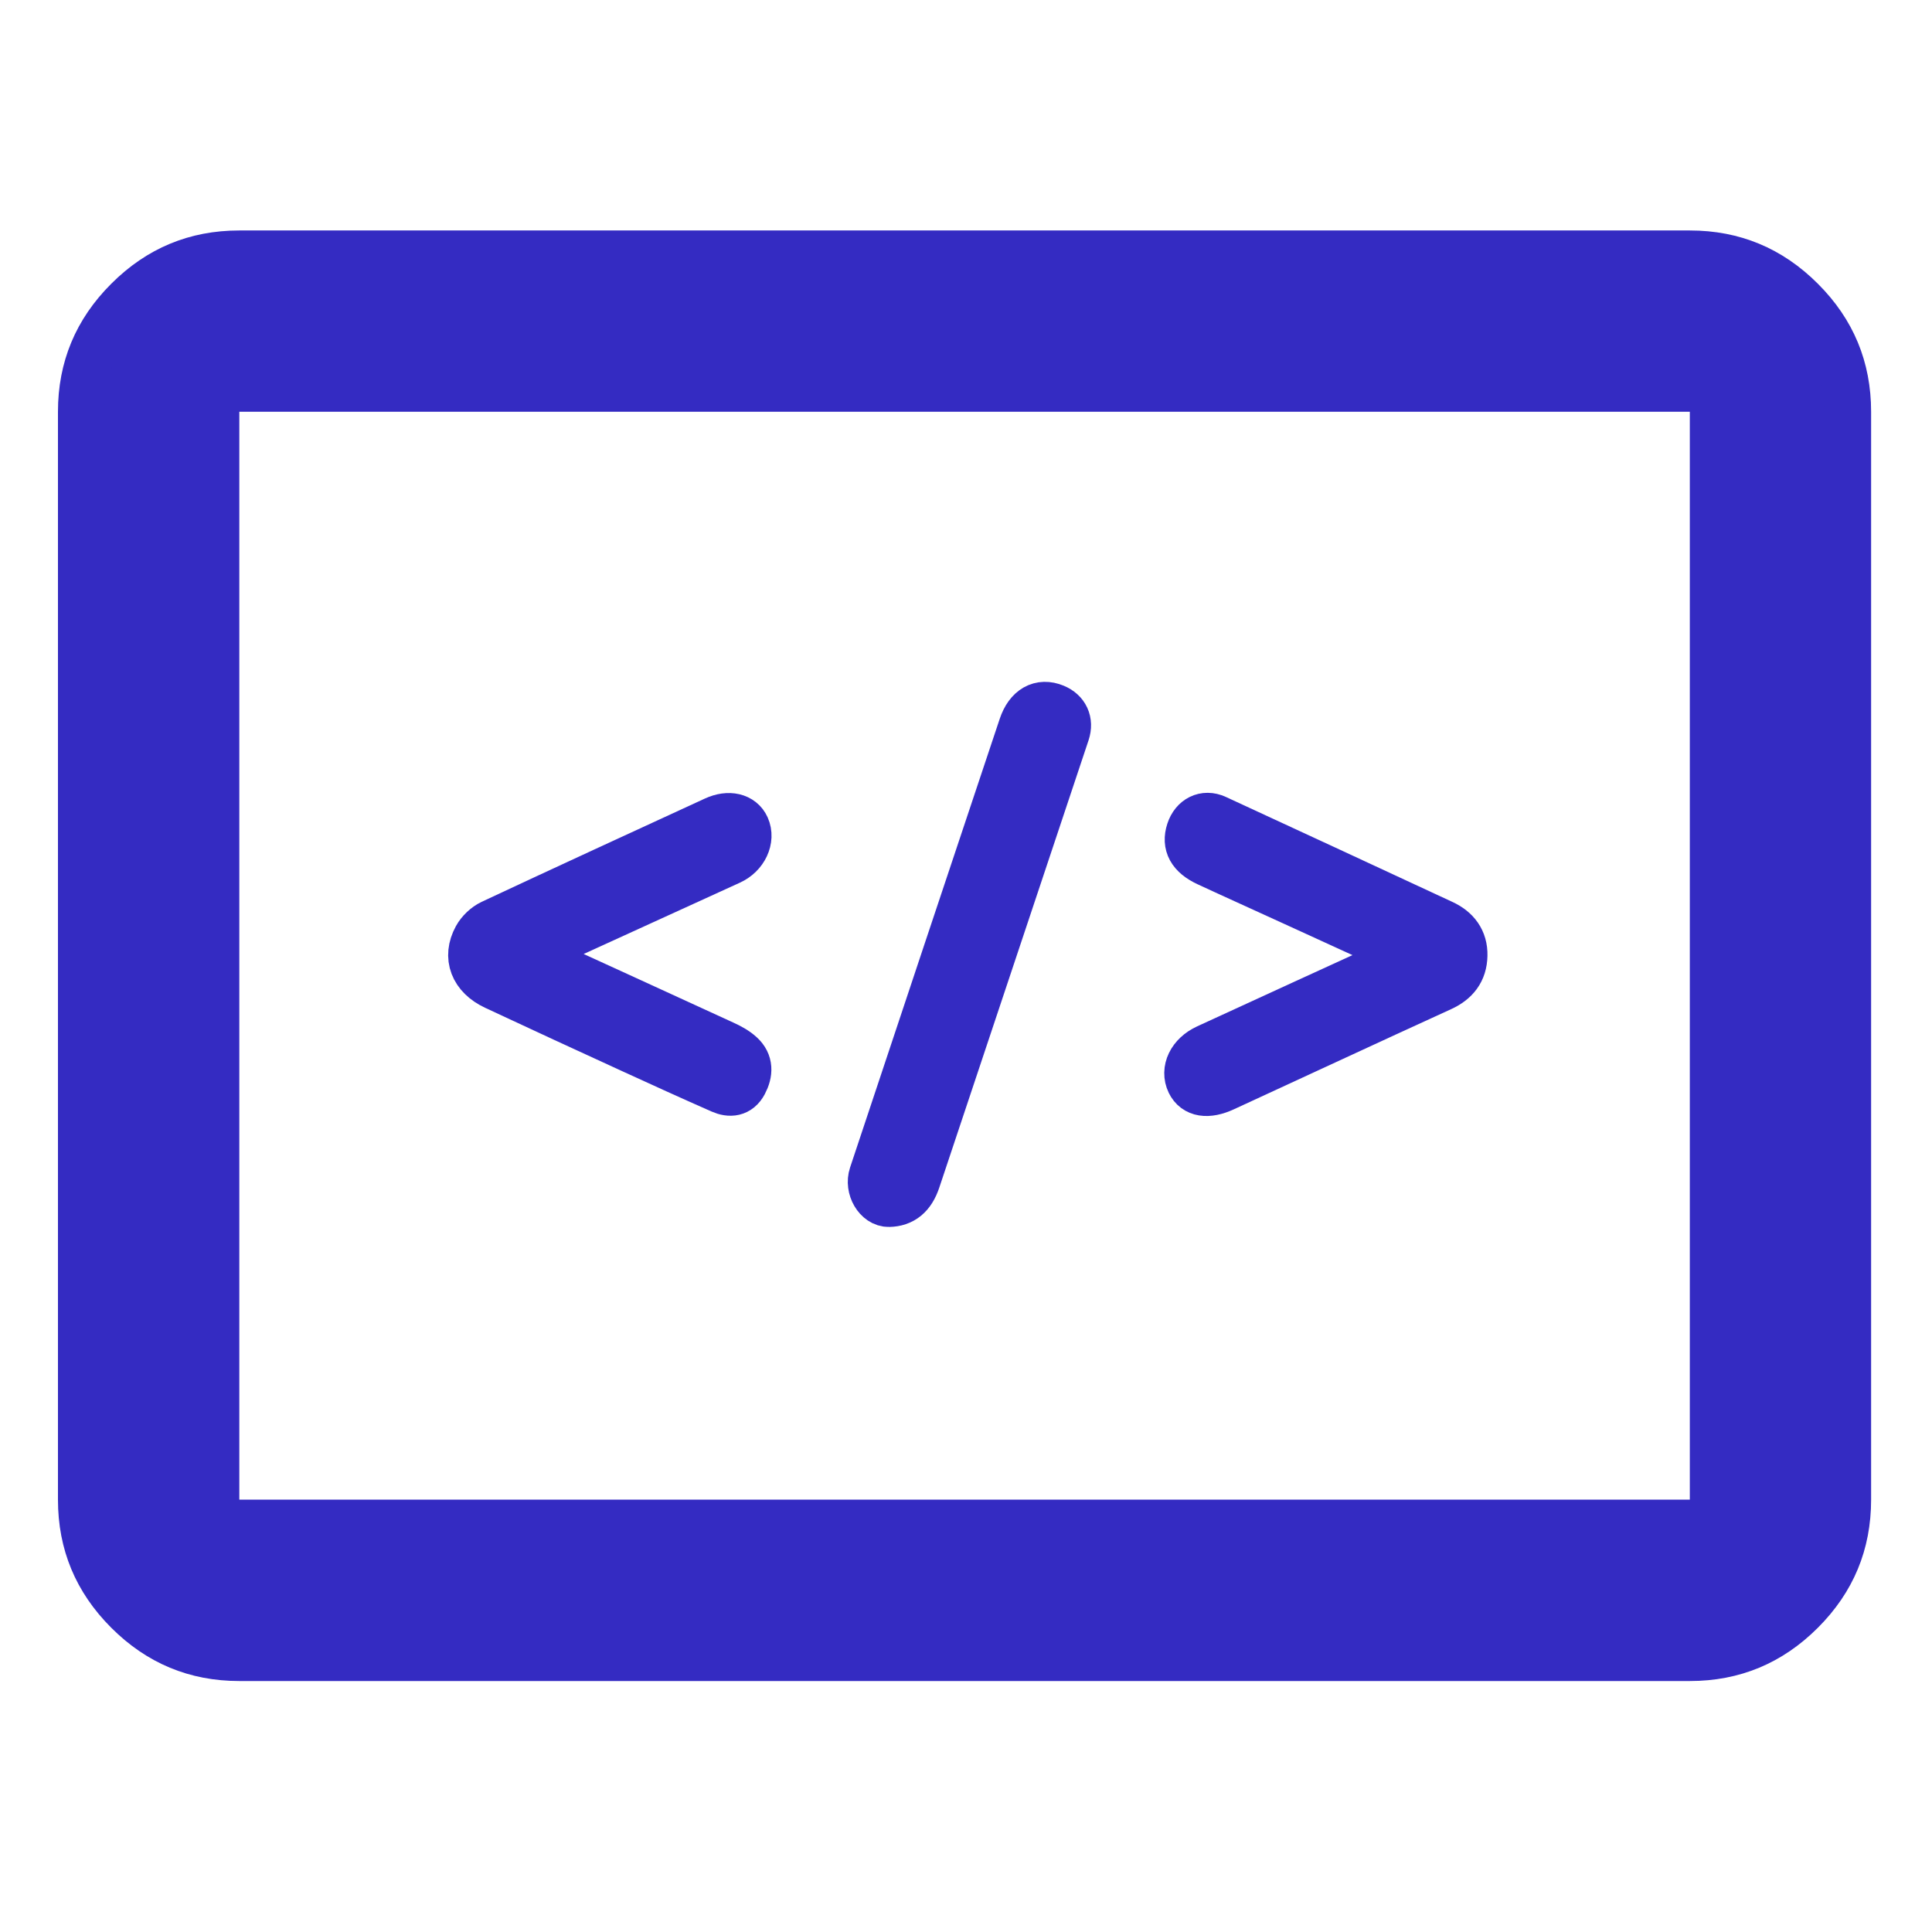 <svg width="31" height="31" viewBox="0 0 31 31" fill="none" xmlns="http://www.w3.org/2000/svg">
<path d="M22.6 15.324C21.953 15.028 21.343 14.748 20.733 14.47C20.28 14.262 19.825 14.058 19.373 13.848C19.106 13.724 19.015 13.553 19.087 13.333C19.152 13.134 19.327 13.043 19.513 13.128C20.727 13.688 21.939 14.251 23.151 14.814C23.366 14.914 23.498 15.083 23.492 15.331C23.487 15.582 23.358 15.747 23.127 15.852C21.964 16.383 20.805 16.923 19.643 17.458C19.375 17.582 19.177 17.548 19.091 17.372C18.993 17.17 19.106 16.928 19.366 16.809C20.383 16.34 21.402 15.875 22.42 15.409C22.466 15.388 22.511 15.366 22.6 15.324Z" fill="#342BC2" stroke="#342BC2" stroke-width="0.75" stroke-miterlimit="10"/>
<path d="M8.47 15.31C9.538 15.799 10.576 16.273 11.613 16.75C11.71 16.794 11.809 16.847 11.888 16.919C12.034 17.051 12.027 17.216 11.94 17.381C11.853 17.545 11.713 17.555 11.569 17.492C11.093 17.282 10.619 17.067 10.147 16.85C9.411 16.513 8.676 16.174 7.943 15.831C7.591 15.667 7.471 15.357 7.644 15.041C7.696 14.946 7.792 14.855 7.888 14.81C9.079 14.252 10.274 13.703 11.469 13.153C11.694 13.05 11.9 13.101 11.975 13.268C12.064 13.467 11.946 13.718 11.716 13.822C10.684 14.293 9.652 14.764 8.621 15.235C8.582 15.253 8.544 15.273 8.47 15.31Z" fill="#342BC2" stroke="#342BC2" stroke-width="0.75" stroke-miterlimit="10"/>
<path d="M14.264 19.312C14.076 19.317 13.925 19.063 13.996 18.851C14.795 16.451 15.595 14.051 16.397 11.652C16.494 11.363 16.694 11.254 16.924 11.349C17.097 11.42 17.171 11.577 17.111 11.759C16.313 14.152 15.515 16.544 14.716 18.936C14.632 19.189 14.484 19.307 14.264 19.312Z" fill="#342BC2" stroke="#342BC2" stroke-width="0.75" stroke-miterlimit="10"/>
<path d="M3.84 26.973C3.039 26.973 2.355 26.688 1.785 26.118C1.215 25.548 0.93 24.863 0.93 24.063V6.607C0.93 5.807 1.215 5.122 1.785 4.553C2.355 3.983 3.039 3.698 3.84 3.698H27.114C27.914 3.698 28.599 3.983 29.169 4.553C29.739 5.122 30.023 5.807 30.023 6.607V24.063C30.023 24.863 29.739 25.548 29.169 26.118C28.599 26.688 27.914 26.973 27.114 26.973L3.84 26.973ZM3.84 24.063H27.114V6.607H3.84V24.063Z" fill="#342BC2"/>
<path d="M3.839 26.223C3.242 26.223 2.743 26.015 2.315 25.587C1.888 25.16 1.68 24.661 1.68 24.063V6.607C1.68 6.009 1.888 5.51 2.315 5.083C2.743 4.655 3.241 4.448 3.839 4.448H27.114C27.712 4.448 28.211 4.655 28.638 5.083C29.066 5.51 29.274 6.009 29.274 6.607V24.063C29.274 24.661 29.066 25.159 28.638 25.586C28.21 26.015 27.712 26.223 27.114 26.223L3.839 26.223ZM3.089 24.813H27.864V5.857H3.089V24.813Z" fill="#342BC2"/>
</svg>
